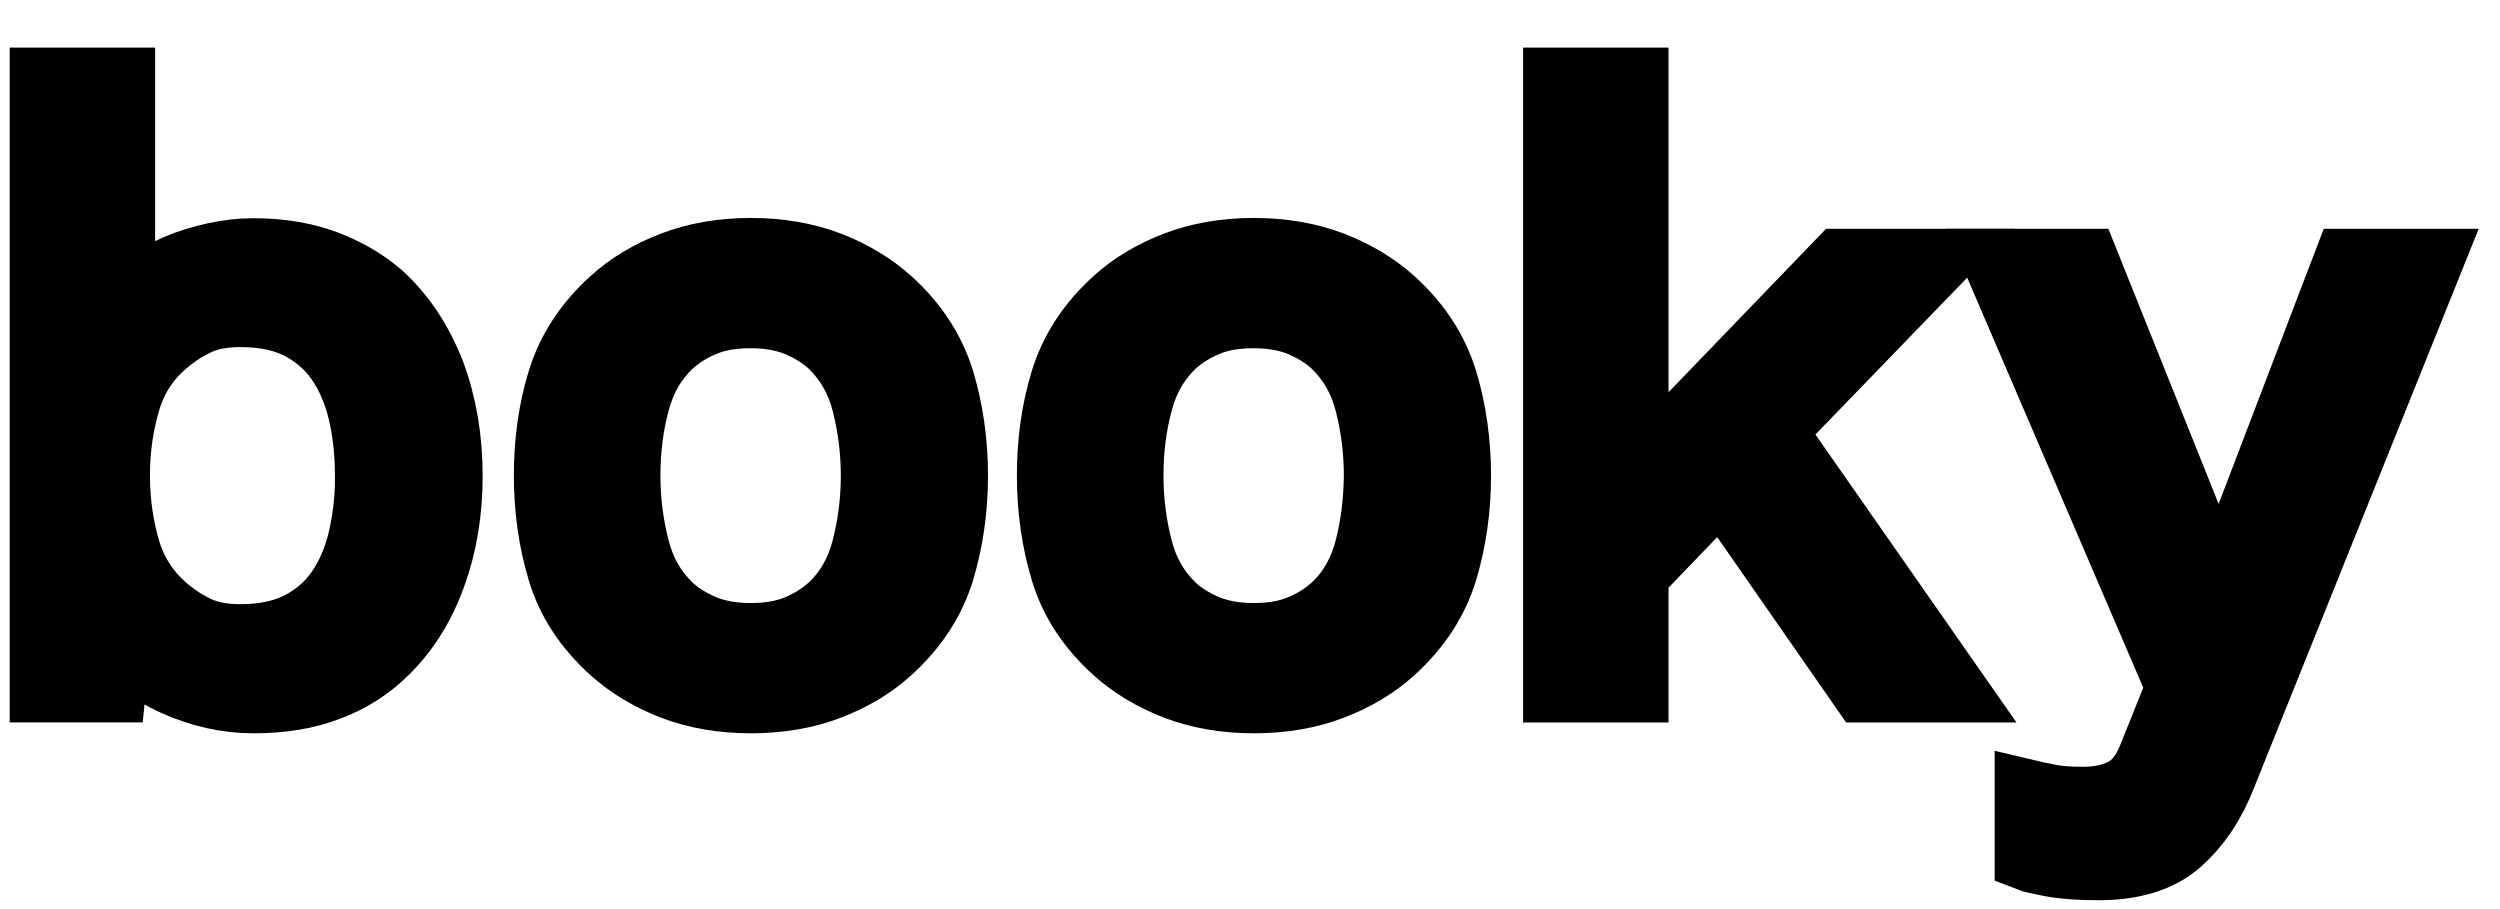 <svg width="88" height="32" viewBox="0 0 88 32" fill="none" xmlns="http://www.w3.org/2000/svg">
<path d="M13.321 10.393C12.787 9.94 12.162 9.577 11.437 9.305C10.711 9.033 9.864 8.891 8.917 8.891C8.474 8.891 8.02 8.942 7.566 9.043C7.113 9.143 6.67 9.274 6.246 9.456C5.823 9.637 5.44 9.859 5.087 10.121C4.735 10.383 4.452 10.685 4.251 11.018V2.885H1.55V24.22H3.928L4.12 22.265C4.583 23.011 5.269 23.585 6.186 23.999C7.093 24.402 8.01 24.603 8.917 24.603C9.915 24.603 10.781 24.462 11.537 24.17C12.293 23.888 12.928 23.485 13.462 22.971C14.228 22.245 14.803 21.338 15.196 20.25C15.589 19.171 15.78 18.002 15.78 16.762C15.78 15.462 15.579 14.253 15.165 13.144C14.732 12.036 14.127 11.119 13.321 10.393ZM12.797 18.798C12.656 19.474 12.424 20.098 12.082 20.643C11.739 21.197 11.275 21.64 10.681 21.973C10.086 22.305 9.35 22.477 8.463 22.477C7.869 22.477 7.365 22.386 6.952 22.195C6.539 22.003 6.176 21.771 5.853 21.499C5.178 20.945 4.714 20.25 4.452 19.413C4.2 18.577 4.069 17.68 4.069 16.742C4.069 15.795 4.2 14.908 4.452 14.072C4.704 13.235 5.168 12.54 5.853 11.985C6.176 11.713 6.539 11.482 6.952 11.29C7.365 11.099 7.869 11.008 8.463 11.008C9.35 11.008 10.096 11.179 10.681 11.512C11.275 11.844 11.739 12.288 12.082 12.842C12.424 13.396 12.656 14.011 12.797 14.686C12.938 15.362 12.999 16.047 12.999 16.742C13.009 17.428 12.938 18.113 12.797 18.798Z" fill="black" stroke="black" stroke-width="2.419" stroke-miterlimit="10"/>
<path d="M31.28 10.625C30.685 10.091 29.98 9.667 29.174 9.355C28.357 9.043 27.44 8.881 26.432 8.881C25.424 8.881 24.497 9.043 23.691 9.355C22.875 9.667 22.169 10.091 21.585 10.625C20.698 11.431 20.093 12.358 19.771 13.406C19.448 14.454 19.297 15.563 19.297 16.742C19.297 17.921 19.458 19.04 19.771 20.078C20.083 21.126 20.688 22.043 21.585 22.86C22.179 23.394 22.885 23.817 23.691 24.13C24.507 24.442 25.424 24.603 26.432 24.603C27.44 24.603 28.367 24.442 29.174 24.13C29.99 23.817 30.695 23.394 31.28 22.86C32.167 22.053 32.771 21.126 33.094 20.078C33.406 19.03 33.568 17.921 33.568 16.742C33.568 15.563 33.406 14.444 33.094 13.406C32.771 12.358 32.167 11.431 31.28 10.625ZM30.484 19.312C30.272 20.139 29.879 20.834 29.305 21.378C28.962 21.691 28.559 21.953 28.085 22.144C27.611 22.346 27.057 22.436 26.422 22.436C25.787 22.436 25.233 22.336 24.759 22.144C24.286 21.943 23.872 21.691 23.54 21.378C22.965 20.824 22.572 20.139 22.361 19.312C22.149 18.486 22.038 17.629 22.038 16.742C22.038 15.855 22.139 14.999 22.361 14.172C22.572 13.346 22.965 12.661 23.54 12.106C23.883 11.794 24.286 11.532 24.759 11.34C25.233 11.139 25.787 11.048 26.422 11.048C27.057 11.048 27.611 11.149 28.085 11.34C28.559 11.542 28.972 11.794 29.305 12.106C29.879 12.661 30.272 13.346 30.484 14.172C30.695 14.999 30.806 15.855 30.806 16.742C30.806 17.629 30.695 18.486 30.484 19.312Z" fill="black" stroke="black" stroke-width="2.419" stroke-miterlimit="10"/>
<path d="M48.987 10.625C48.392 10.091 47.687 9.667 46.88 9.355C46.064 9.043 45.147 8.881 44.139 8.881C43.131 8.881 42.204 9.043 41.398 9.355C40.582 9.667 39.876 10.091 39.292 10.625C38.405 11.431 37.8 12.358 37.478 13.406C37.155 14.454 37.004 15.563 37.004 16.742C37.004 17.921 37.165 19.04 37.478 20.078C37.79 21.126 38.395 22.043 39.292 22.86C39.886 23.394 40.592 23.817 41.398 24.13C42.214 24.442 43.131 24.603 44.139 24.603C45.147 24.603 46.074 24.442 46.88 24.13C47.697 23.817 48.402 23.394 48.987 22.86C49.874 22.053 50.478 21.126 50.801 20.078C51.113 19.03 51.275 17.921 51.275 16.742C51.275 15.563 51.113 14.444 50.801 13.406C50.478 12.358 49.874 11.431 48.987 10.625ZM48.191 19.312C47.979 20.139 47.586 20.834 47.011 21.378C46.669 21.691 46.266 21.953 45.792 22.144C45.318 22.346 44.764 22.436 44.129 22.436C43.494 22.436 42.94 22.336 42.466 22.144C41.993 21.943 41.579 21.691 41.247 21.378C40.672 20.824 40.279 20.139 40.068 19.312C39.856 18.486 39.745 17.629 39.745 16.742C39.745 15.855 39.846 14.999 40.068 14.172C40.279 13.346 40.672 12.661 41.247 12.106C41.59 11.794 41.993 11.532 42.466 11.34C42.94 11.139 43.494 11.048 44.129 11.048C44.764 11.048 45.318 11.149 45.792 11.34C46.266 11.542 46.679 11.794 47.011 12.106C47.586 12.661 47.979 13.346 48.191 14.172C48.402 14.999 48.513 15.855 48.513 16.742C48.503 17.629 48.402 18.486 48.191 19.312Z" fill="black" stroke="black" stroke-width="2.419" stroke-miterlimit="10"/>
<path d="M68.055 9.264H64.79L57.523 16.803V2.885H54.822V24.221H57.523V20.199L60.597 17.005L65.616 24.221H68.66L62.341 15.17L68.055 9.264Z" fill="black" stroke="black" stroke-width="2.419" stroke-miterlimit="10"/>
<path d="M82.628 9.264L78.123 21.056L73.397 9.264H70.343L76.752 24.19L75.745 26.7C75.513 27.274 75.19 27.667 74.787 27.879C74.384 28.09 73.9 28.201 73.326 28.201C73.054 28.201 72.802 28.191 72.58 28.171C72.358 28.151 72.167 28.121 71.996 28.08C71.784 28.04 71.593 28 71.421 27.959V30.177C71.522 30.217 71.794 30.277 72.217 30.358C72.641 30.439 73.195 30.479 73.87 30.479C75.079 30.479 76.007 30.187 76.662 29.612C77.317 29.028 77.841 28.262 78.214 27.294L85.46 9.264H82.628Z" fill="black" stroke="black" stroke-width="2.419" stroke-miterlimit="10"/>
</svg>
